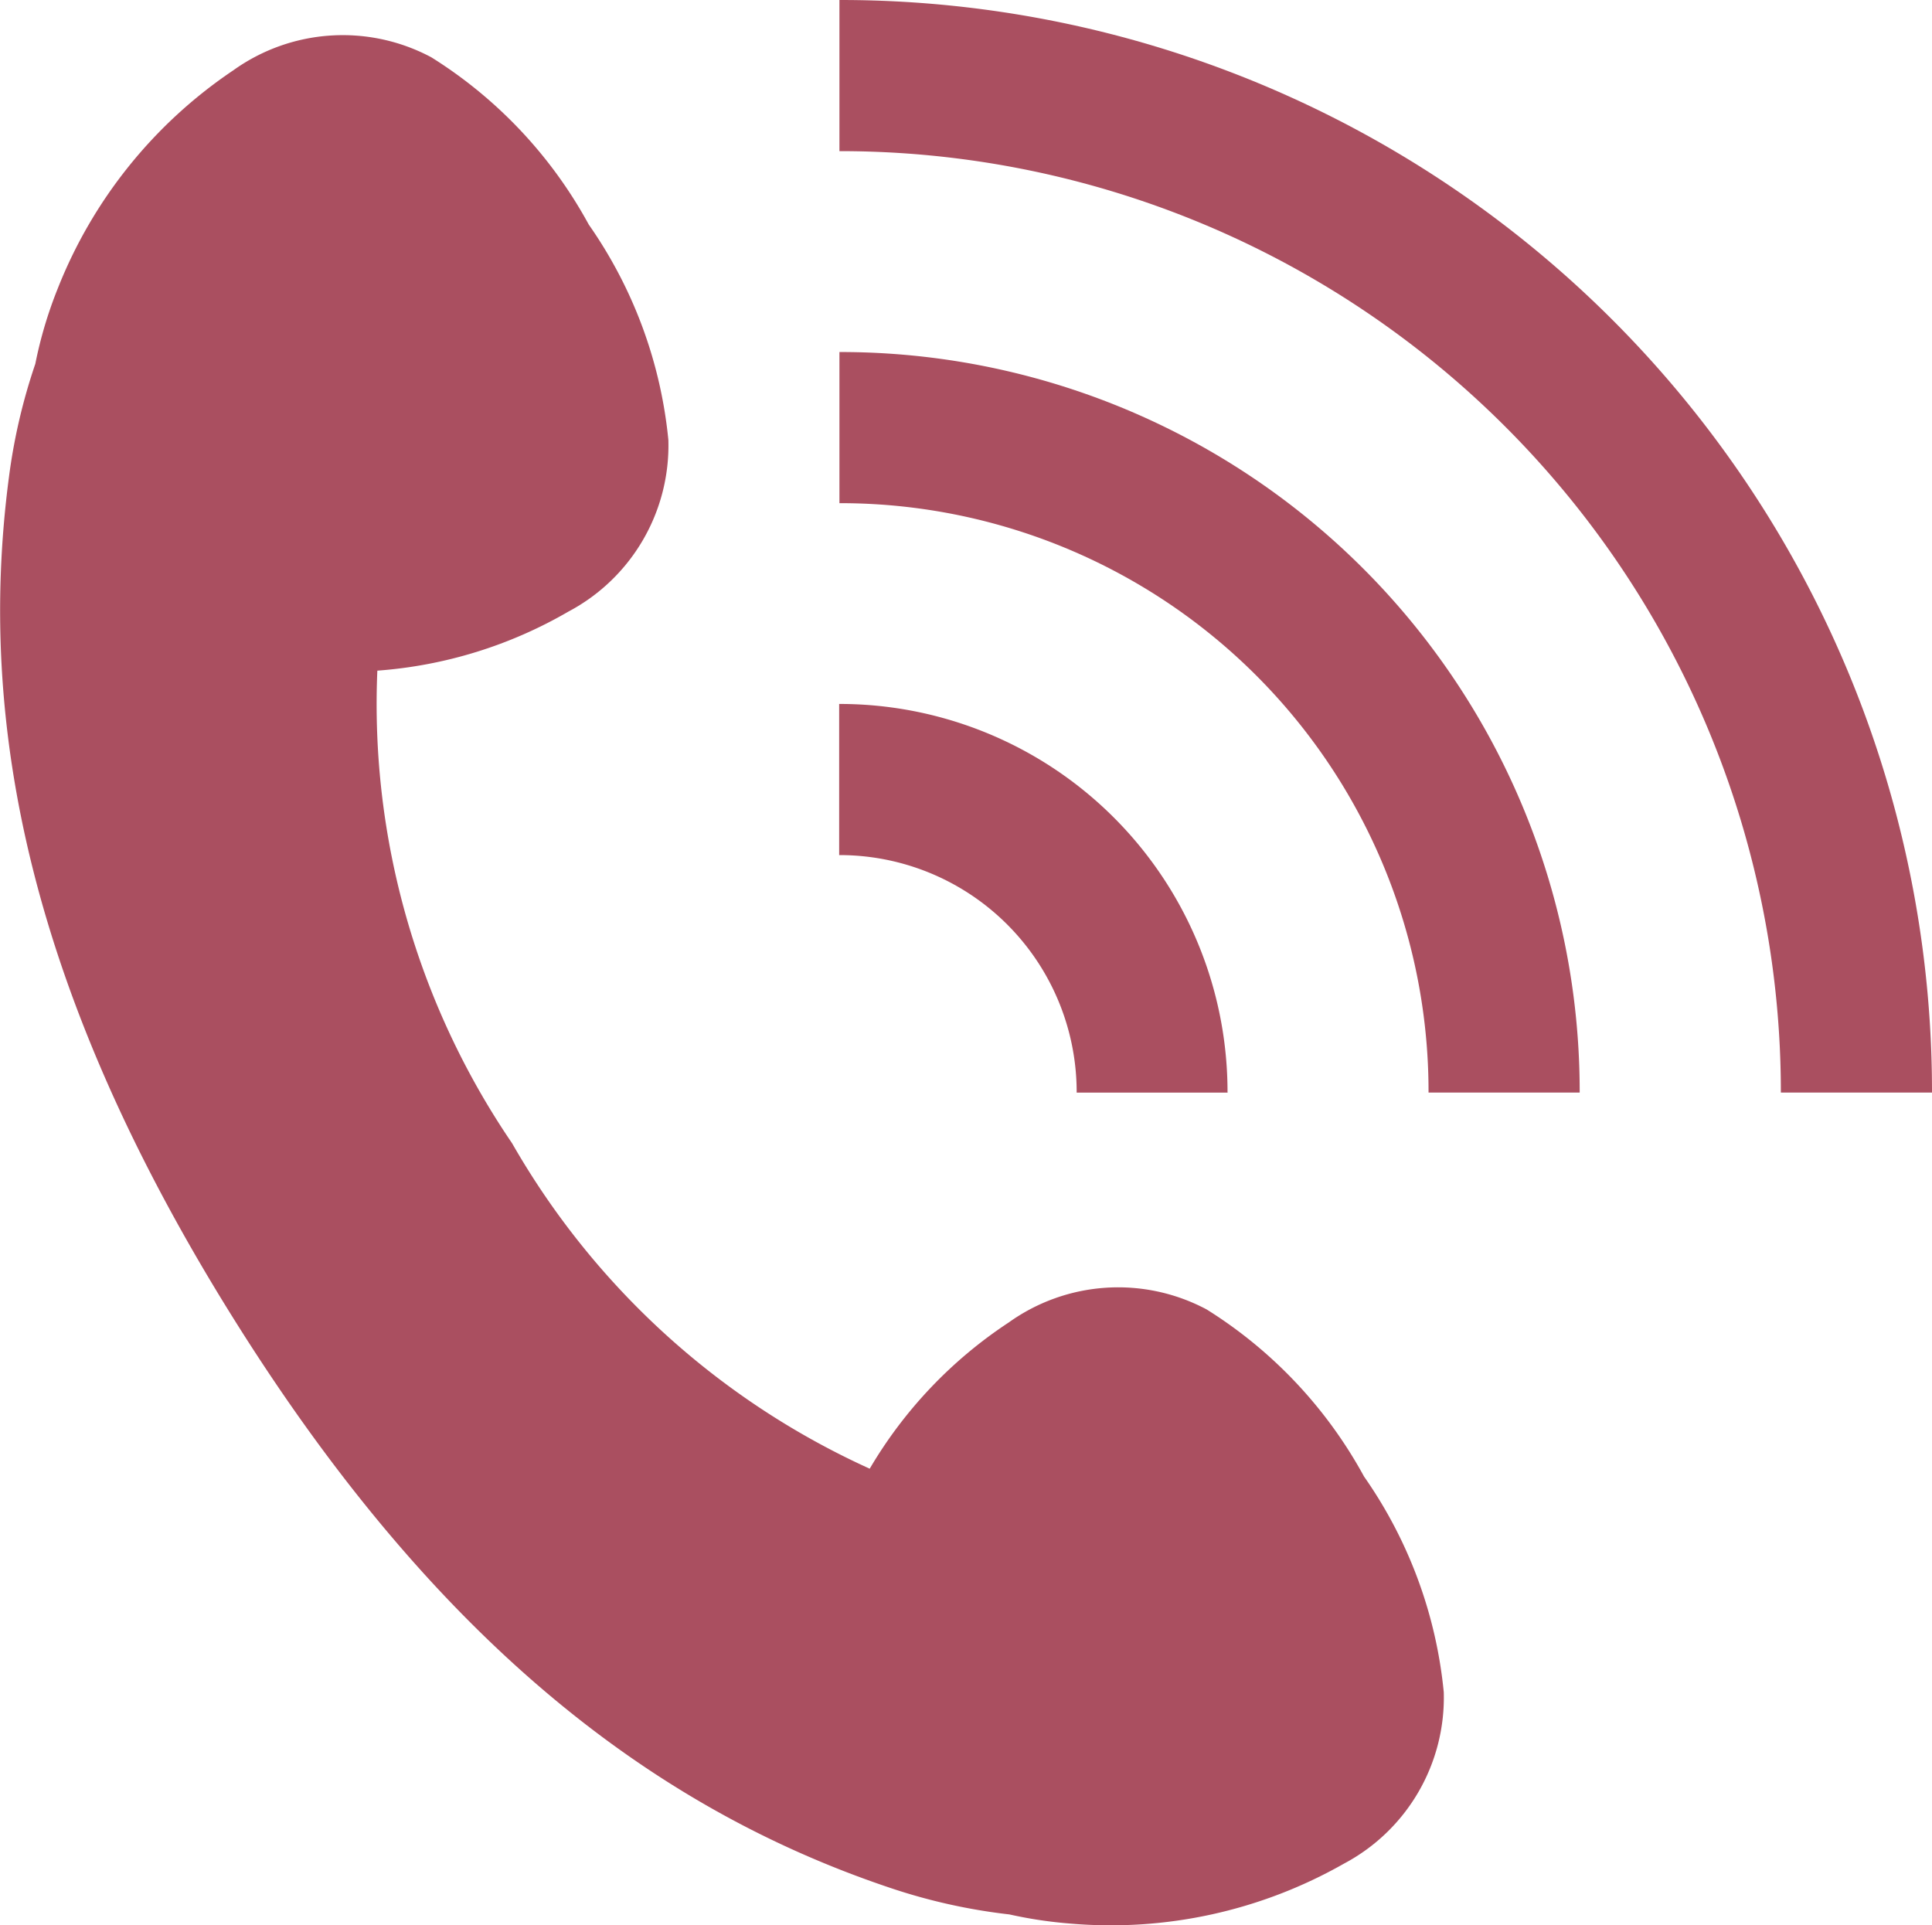 <svg id="グループ_22" data-name="グループ 22" xmlns="http://www.w3.org/2000/svg" xmlns:xlink="http://www.w3.org/1999/xlink" width="34.514" height="34.391" viewBox="0 0 34.514 34.391">
  <defs>
    <clipPath id="clip-path">
      <rect id="長方形_24" data-name="長方形 24" width="34.514" height="34.391" transform="translate(0 0)" fill="#aa4f60"/>
    </clipPath>
  </defs>
  <g id="グループ_21" data-name="グループ 21" transform="translate(0 0)" clip-path="url(#clip-path)">
    <path id="パス_756" data-name="パス 756" d="M24.37,27.258a8.077,8.077,0,0,0-2.812-2.988,3.359,3.359,0,0,0-3.538.232,7.954,7.954,0,0,0-2.483,2.612A14.04,14.04,0,0,1,9.148,21.3a13.933,13.933,0,0,1-2.407-8.443,7.946,7.946,0,0,0,3.415-1.056,3.358,3.358,0,0,0,1.784-3.064,8.079,8.079,0,0,0-1.422-3.849A8.077,8.077,0,0,0,7.706,1.9a3.358,3.358,0,0,0-3.538.232,8.423,8.423,0,0,0-3.137,3.9,7.553,7.553,0,0,0-.4,1.344,10.382,10.382,0,0,0-.472,2.03C-.418,13.8.528,18.6,4.164,24.419S11.7,33.191,15.895,34.6a10.345,10.345,0,0,0,2.138.477,7.75,7.75,0,0,0,1.085.163,8.419,8.419,0,0,0,4.89-1.07,3.357,3.357,0,0,0,1.784-3.064,8.079,8.079,0,0,0-1.422-3.849" transform="translate(0 -0.876)" fill="#aa4f60"/>
    <path id="パス_757" data-name="パス 757" d="M55.328,19.518h-2.7A16.807,16.807,0,0,0,35.81,2.7V0A19.5,19.5,0,0,1,55.328,19.518" transform="translate(-20.814 0)" fill="#aa4f60"/>
    <path id="パス_758" data-name="パス 758" d="M49.035,28.254h-2.7A10.51,10.51,0,0,0,35.811,17.725v-2.7A13.205,13.205,0,0,1,49.035,28.254" transform="translate(-20.815 -8.736)" fill="#aa4f60"/>
    <path id="パス_759" data-name="パス 759" d="M42.749,36.979h-2.7a4.235,4.235,0,0,0-4.243-4.243v-2.7a6.931,6.931,0,0,1,6.938,6.939" transform="translate(-20.815 -17.46)" fill="#aa4f60"/>
  </g>
</svg>
